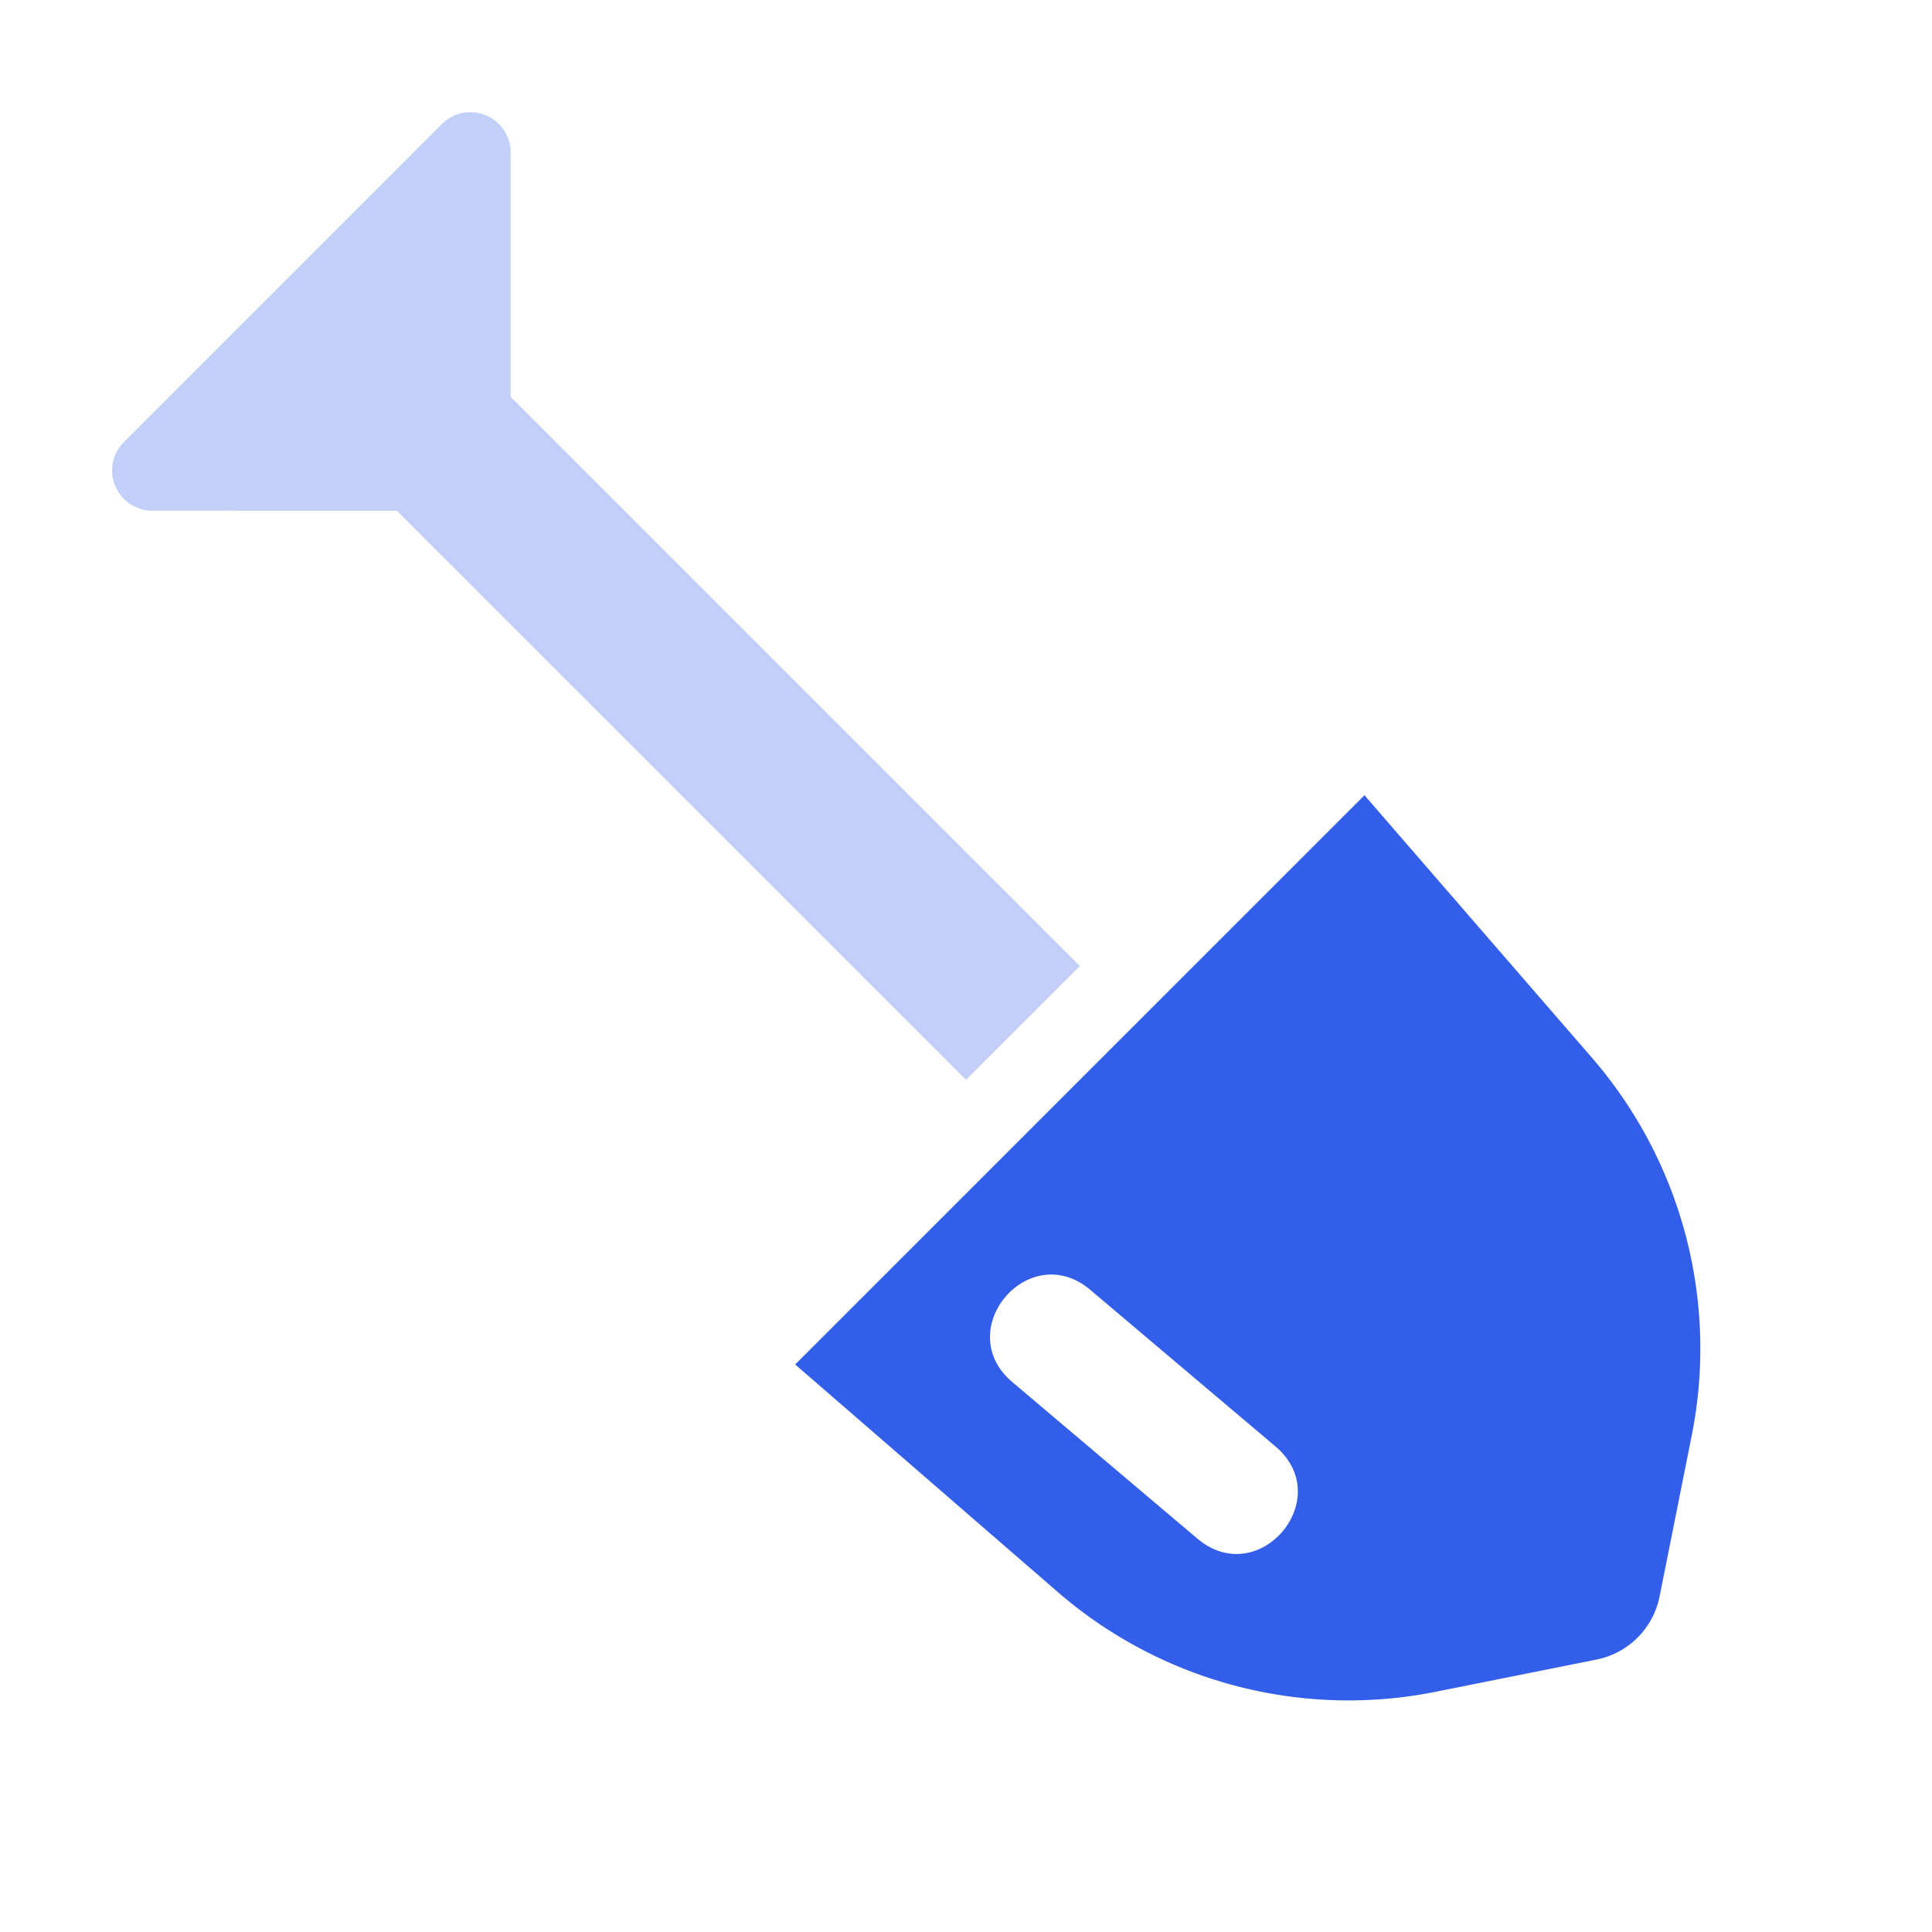 <svg width="24" height="24" viewBox="0 0 24 24" xmlns="http://www.w3.org/2000/svg"><g fill="none" fill-rule="evenodd"><path d="M0 0h24v24H0z"/><path d="M6.343 4.929L13.414 12 12 13.414l-7.071-7.07H1.893a.5.5 0 01-.353-.854l3.95-3.95a.5.5 0 01.853.353V4.93z" fill="#335EEA" opacity=".3"/><path d="M16.95 9.879l2.825 3.26a5.517 5.517 0 011.24 4.695l-.399 1.998a1 1 0 01-.784.784l-1.998.4a5.517 5.517 0 01-4.696-1.241l-3.26-2.825 7.072-7.071zm-3.405 6.145c-.763-.646-1.732.499-.969 1.145l2.298 1.944c.764.646 1.733-.499.97-1.145l-2.299-1.944z" fill="#335EEA"/></g></svg>